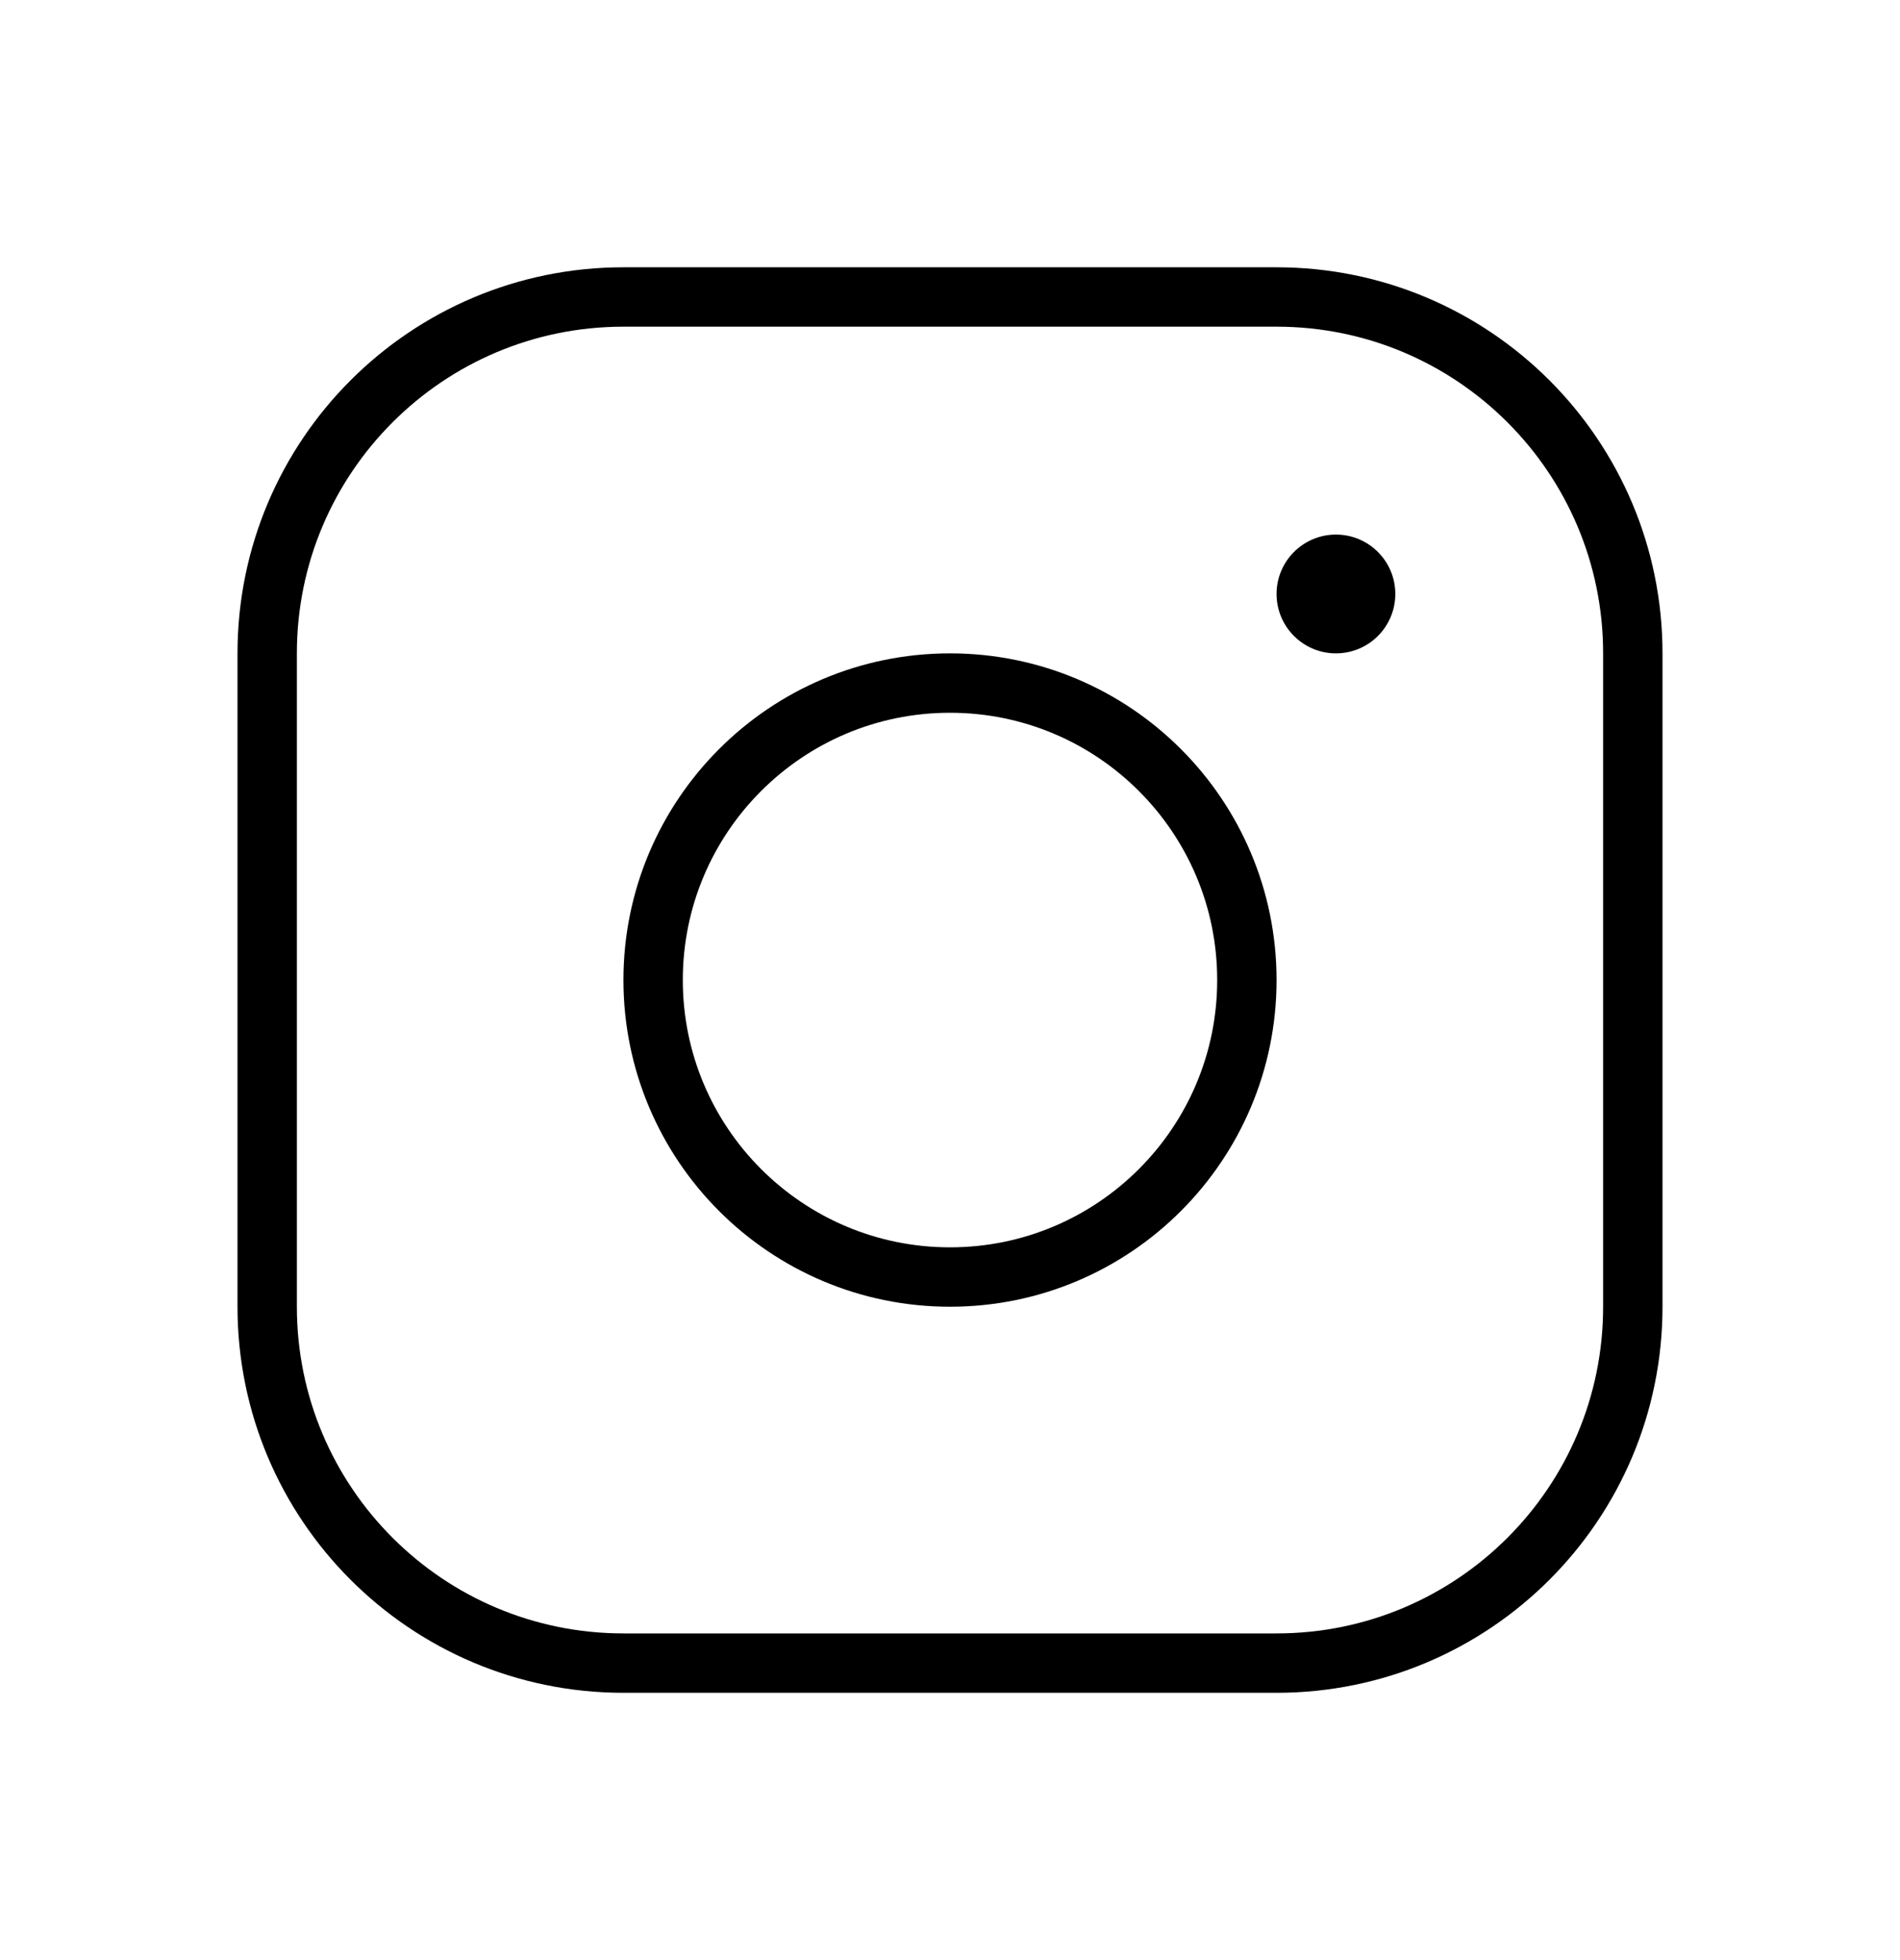 <svg width="32" height="33" viewBox="0 0 32 33" fill="none" xmlns="http://www.w3.org/2000/svg">
<path d="M16 21.5C18.761 21.5 21 19.261 21 16.5C21 13.739 18.761 11.5 16 11.5C13.239 11.5 11 13.739 11 16.5C11 19.261 13.239 21.5 16 21.5Z" stroke="black" stroke-linecap="round" stroke-linejoin="round"/>
<path d="M21.5 5H10.5C7.186 5 4.5 7.686 4.5 11V22C4.5 25.314 7.186 28 10.5 28H21.5C24.814 28 27.5 25.314 27.5 22V11C27.5 7.686 24.814 5 21.5 5Z" stroke="black" stroke-linecap="round" stroke-linejoin="round"/>
<path d="M22.5 11C23.052 11 23.5 10.552 23.5 10C23.5 9.448 23.052 9 22.5 9C21.948 9 21.5 9.448 21.5 10C21.5 10.552 21.948 11 22.5 11Z" fill="black"/>
</svg>
